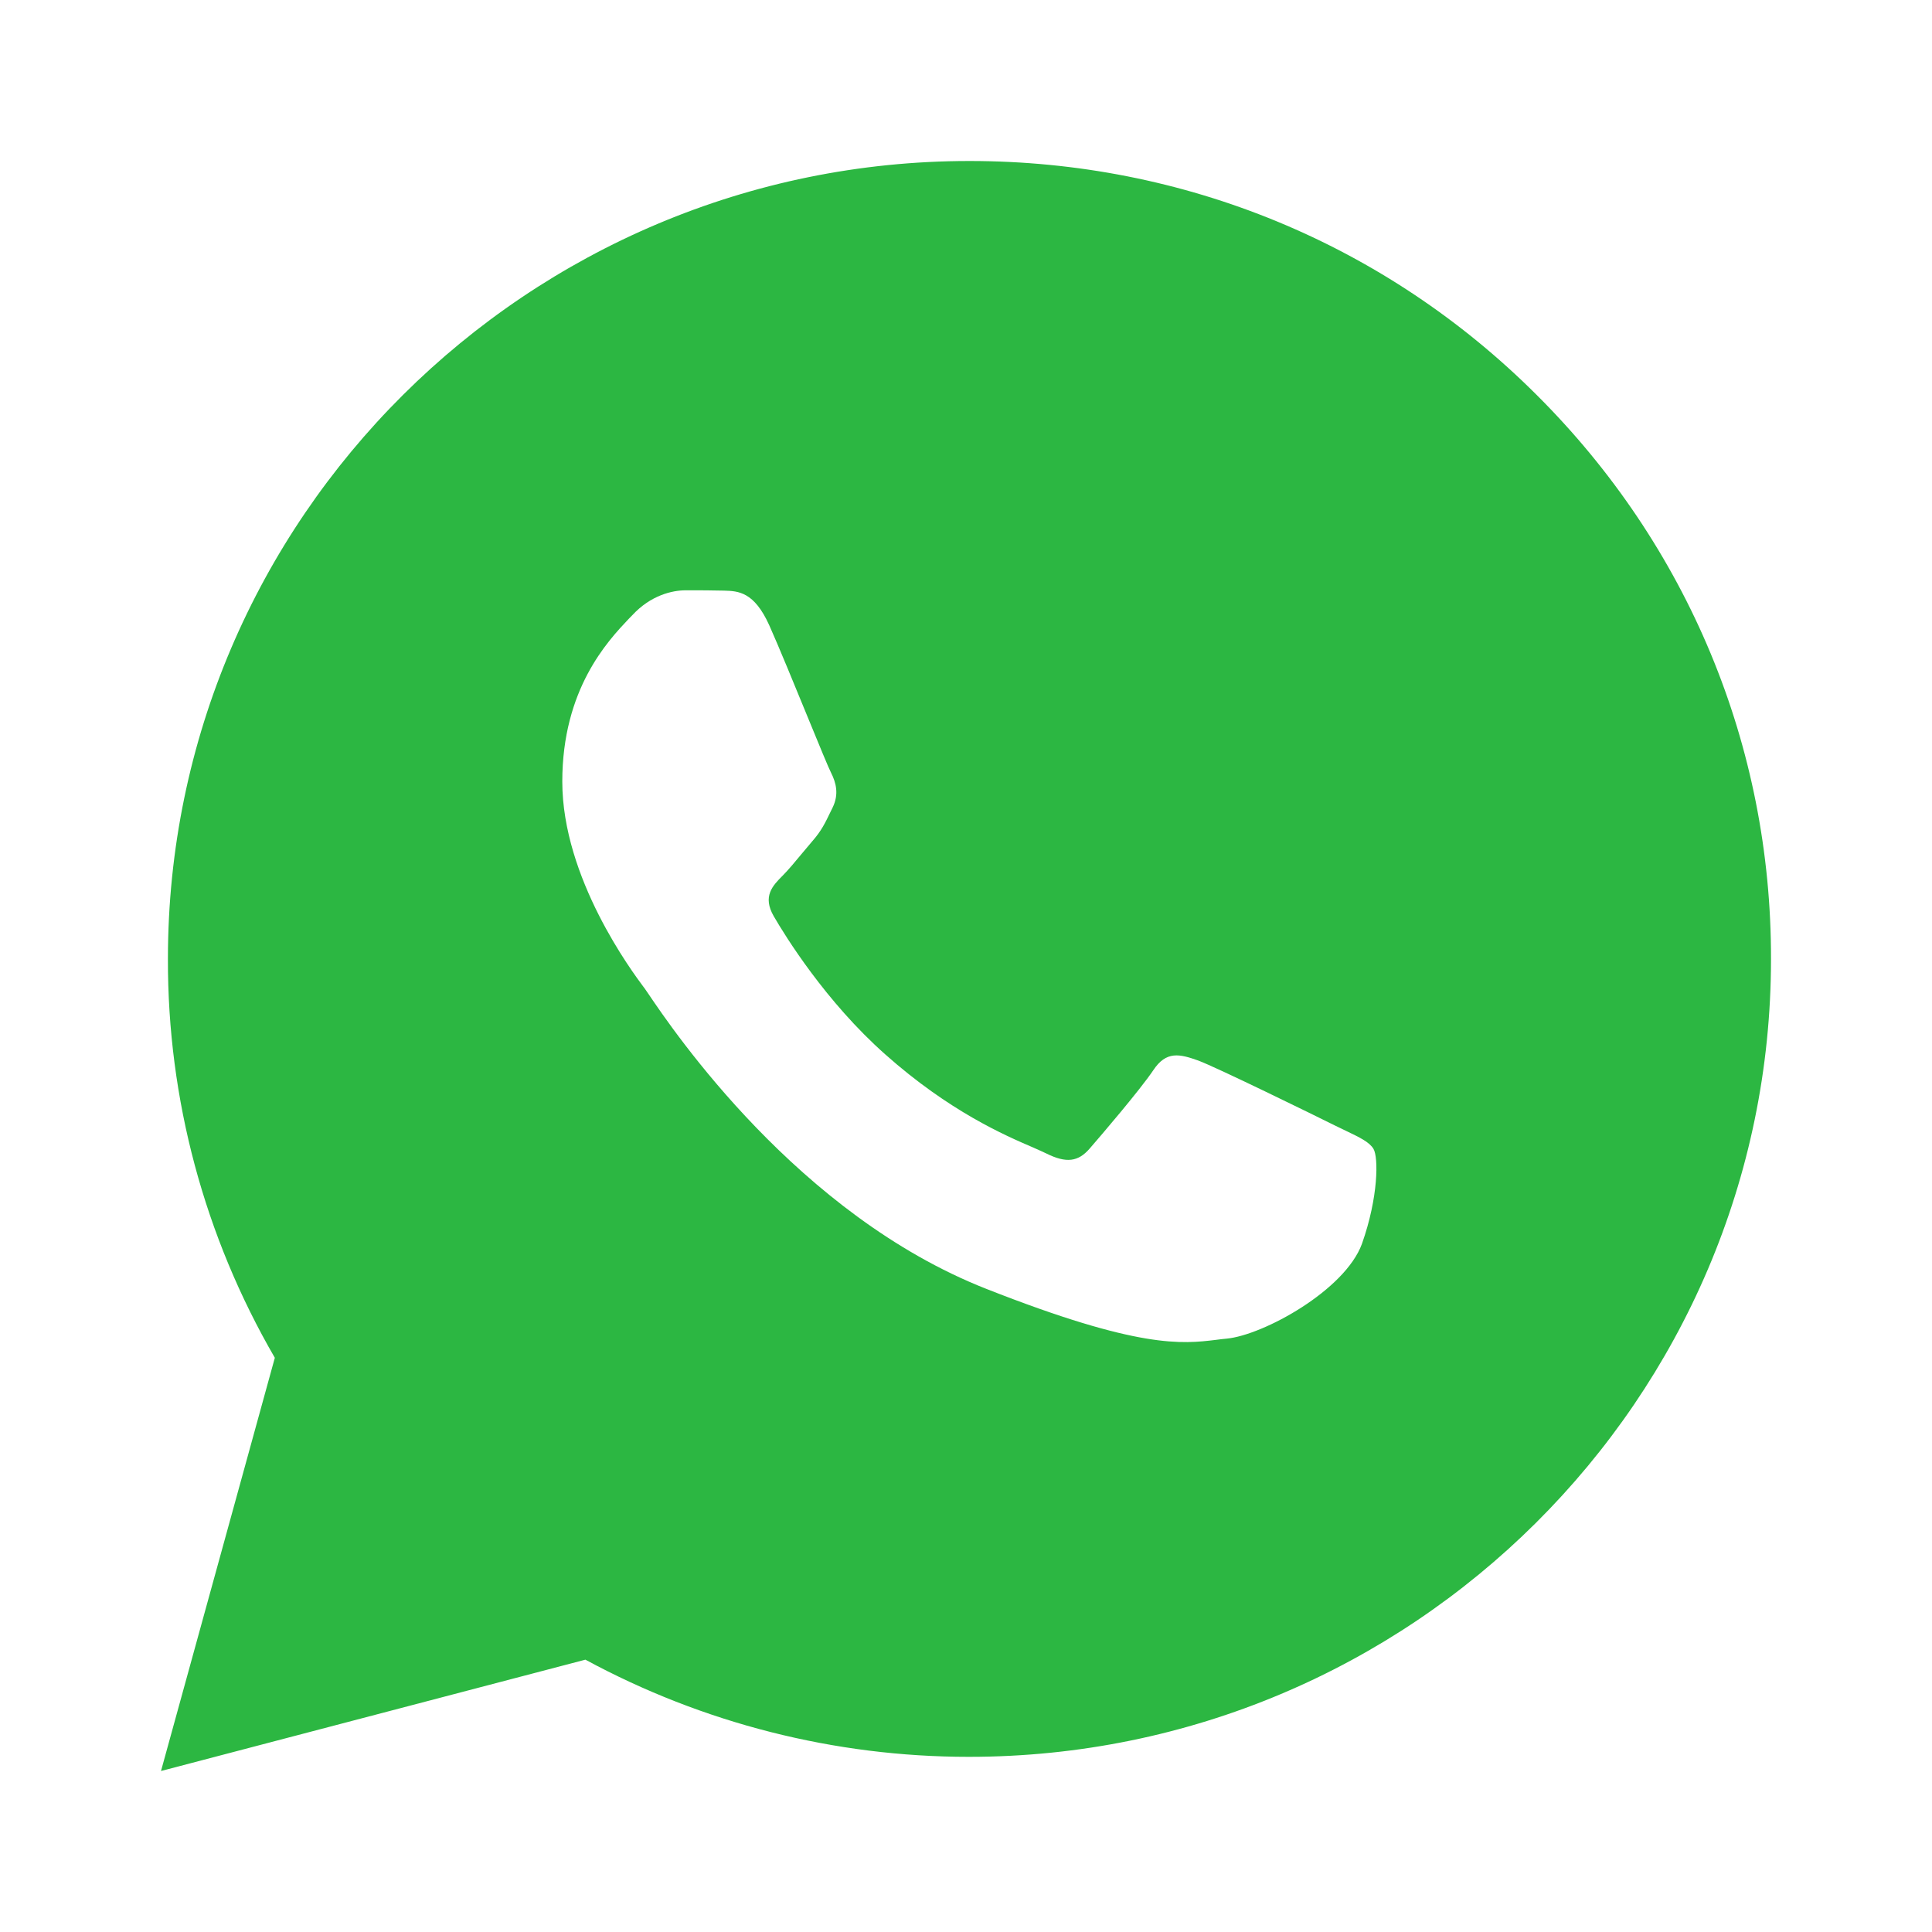 <svg width="24" height="24" viewBox="0 0 24 24" fill="none" xmlns="http://www.w3.org/2000/svg">
<path fill-rule="evenodd" clip-rule="evenodd" d="M3.414 16.867L2 22L7.272 20.617C8.729 21.406 10.367 21.824 12.033 21.824H12.038C17.53 21.824 22 17.38 22 11.914C22.005 9.267 20.968 6.777 19.087 4.904C17.21 3.031 14.708 2 12.043 2C6.556 2 2.086 6.444 2.086 11.91C2.081 13.654 2.54 15.36 3.414 16.867ZM8.996 7.337C9.173 7.342 9.368 7.352 9.555 7.765C9.674 8.031 9.872 8.514 10.038 8.919C10.178 9.26 10.295 9.545 10.324 9.6C10.386 9.723 10.424 9.866 10.343 10.032C10.333 10.052 10.324 10.071 10.315 10.089C10.25 10.224 10.204 10.32 10.094 10.446C10.05 10.497 10.003 10.553 9.956 10.61C9.874 10.709 9.792 10.808 9.722 10.878C9.598 11.002 9.469 11.135 9.612 11.382C9.755 11.629 10.257 12.442 10.997 13.098C11.793 13.806 12.485 14.105 12.835 14.255C12.902 14.285 12.957 14.309 12.998 14.329C13.246 14.452 13.394 14.433 13.537 14.267C13.681 14.101 14.158 13.544 14.325 13.297C14.488 13.05 14.655 13.093 14.884 13.174C15.113 13.259 16.336 13.858 16.584 13.982C16.633 14.006 16.679 14.028 16.721 14.048C16.894 14.131 17.012 14.188 17.062 14.272C17.124 14.376 17.124 14.87 16.919 15.45C16.708 16.03 15.691 16.586 15.238 16.629C15.194 16.633 15.151 16.638 15.107 16.644C14.686 16.695 14.153 16.759 12.253 16.011C9.912 15.091 8.366 12.807 8.054 12.345C8.029 12.308 8.012 12.283 8.003 12.271L7.997 12.264C7.855 12.073 6.985 10.91 6.985 9.709C6.985 8.56 7.551 7.962 7.809 7.689C7.826 7.672 7.841 7.656 7.855 7.642C8.084 7.394 8.351 7.333 8.518 7.333C8.686 7.333 8.853 7.333 8.996 7.337Z" fill="#2CB742"/>
</svg>
